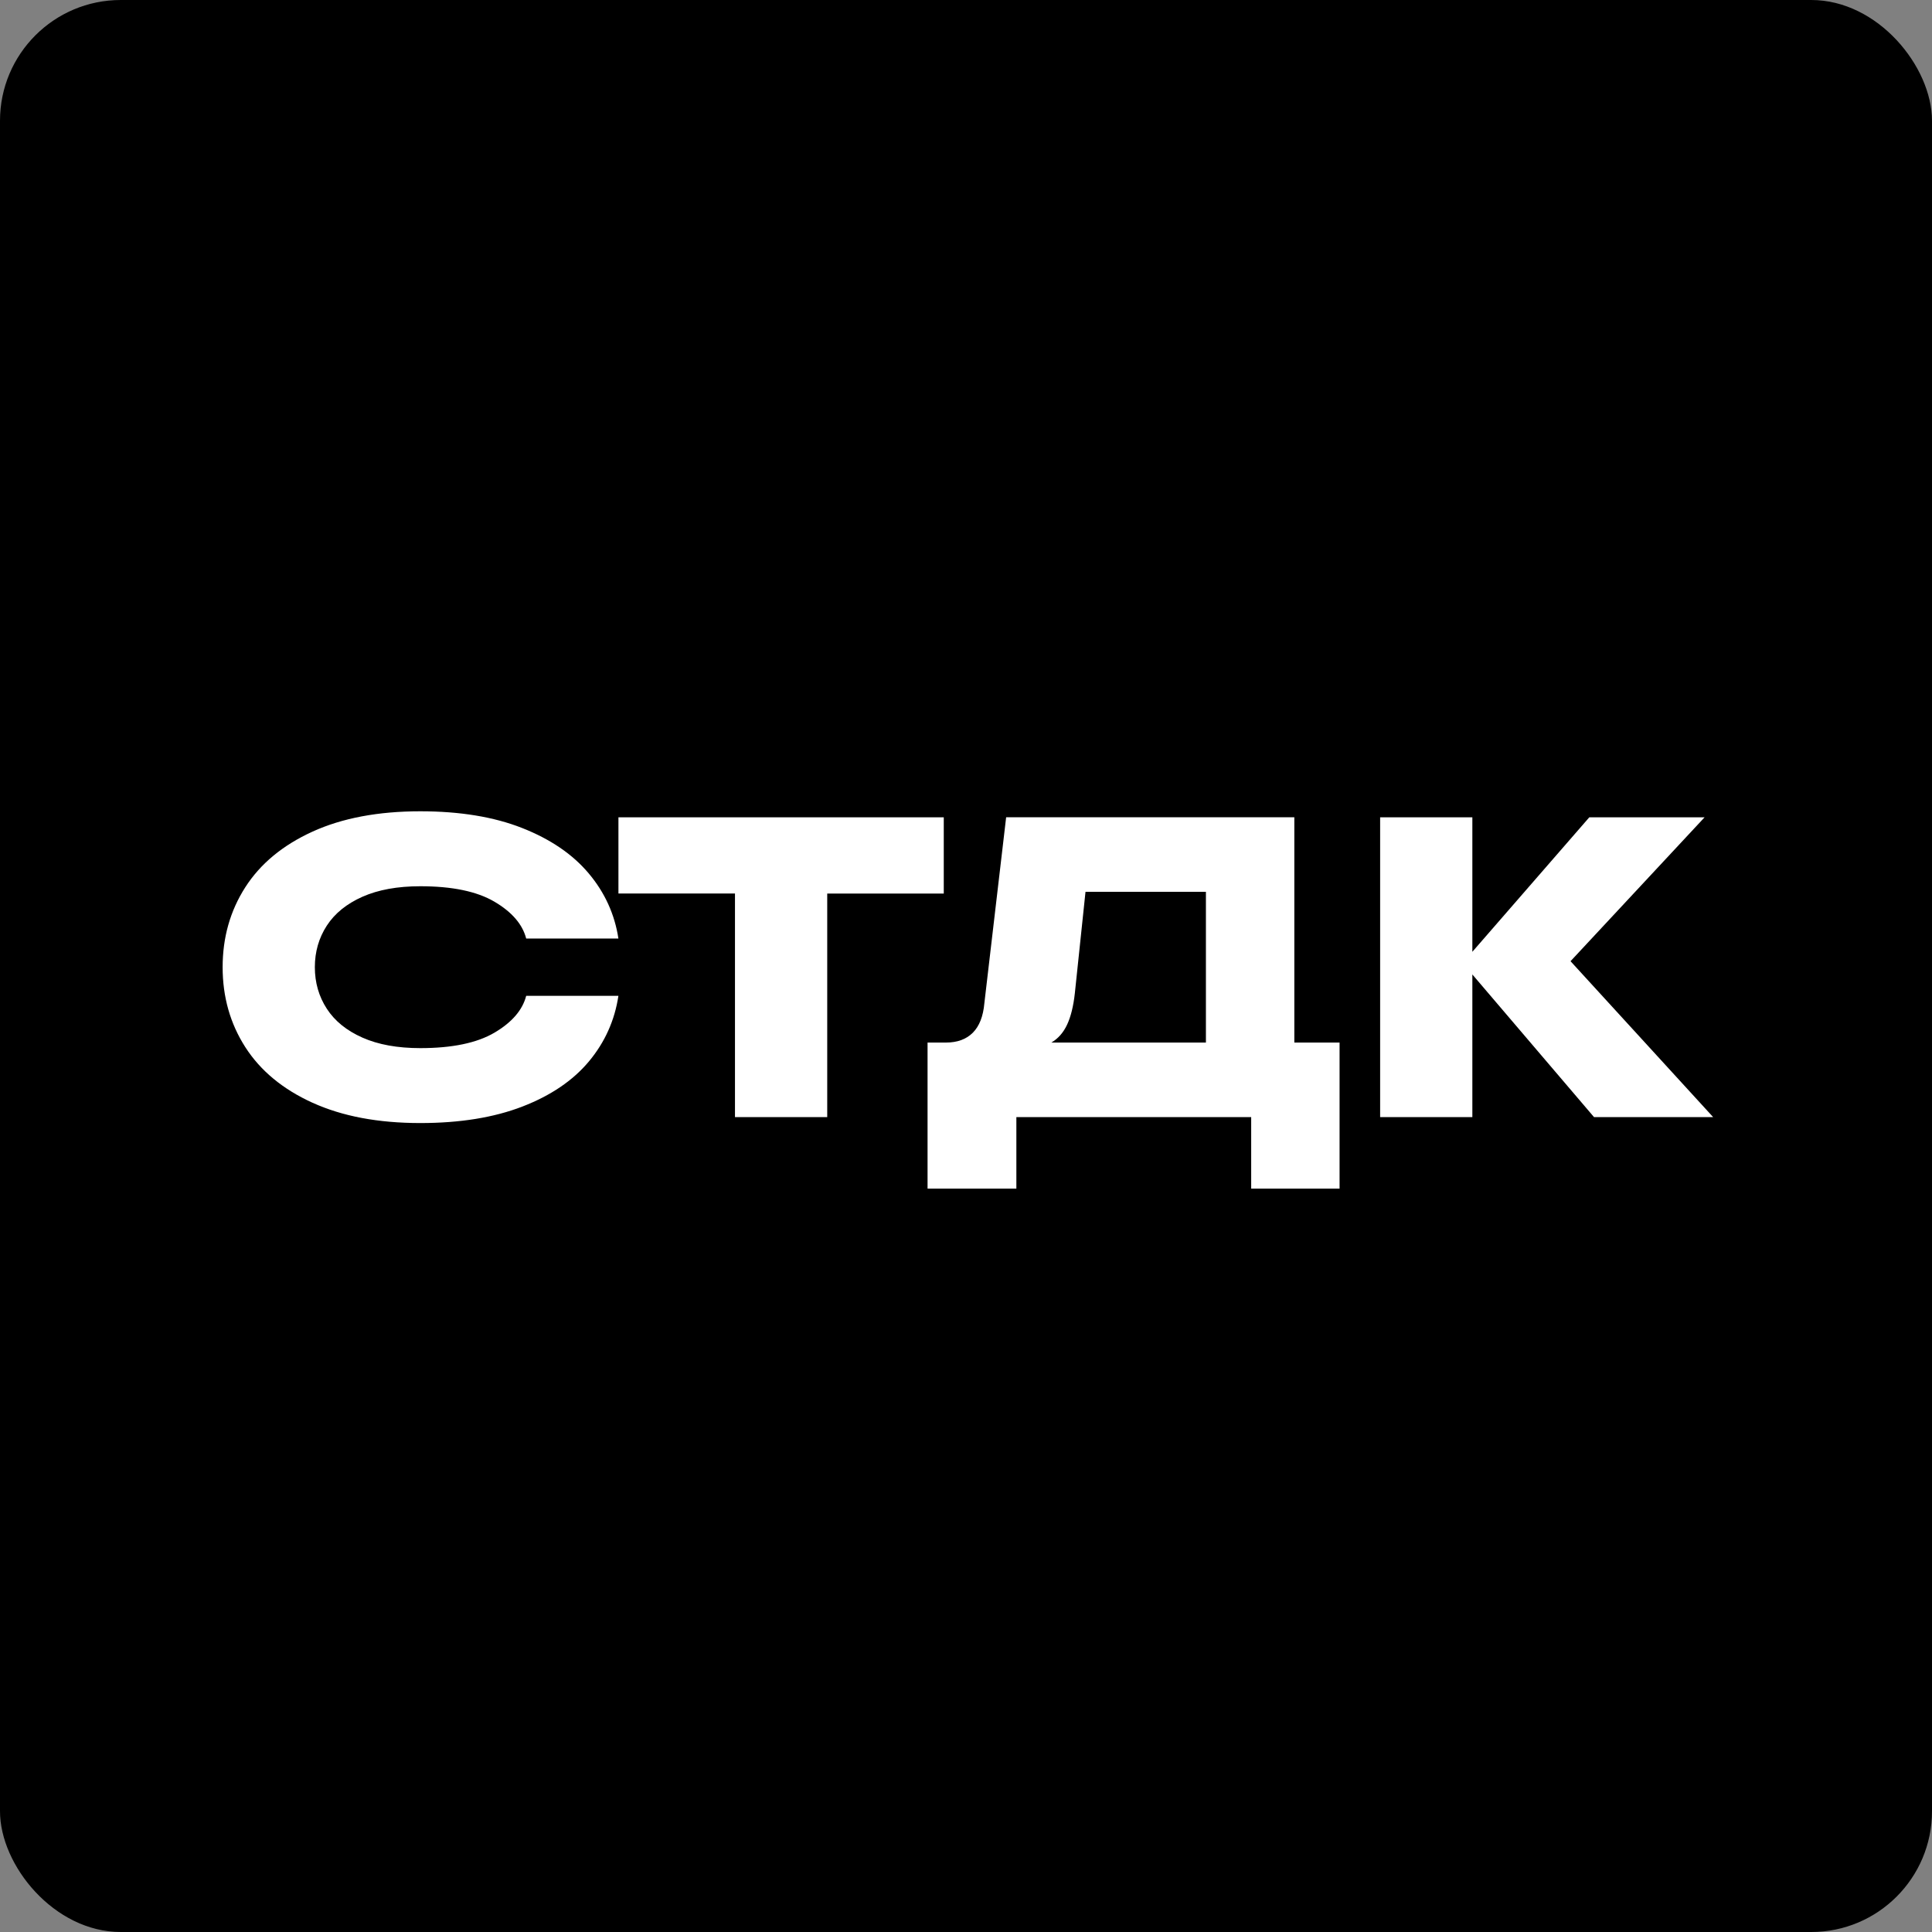<?xml version="1.0" encoding="UTF-8"?> <svg xmlns="http://www.w3.org/2000/svg" width="512" height="512" viewBox="0 0 512 512" fill="none"><rect x="0" y="0" width="512" height="512" fill="#808080" stroke="none"/><rect width="512" height="512" rx="32" fill="black"></rect><path d="M82.815 292.24C74.933 288.651 68.99 283.725 64.994 277.481C60.998 271.236 59 264.186 59 256.314C59 248.442 60.998 241.392 64.994 235.147C68.99 228.903 74.933 223.986 82.815 220.388C90.696 216.799 100.226 215 111.386 215C121.872 215 130.863 216.473 138.369 219.429C145.874 222.384 151.758 226.393 156.019 231.464C160.279 236.535 162.901 242.283 163.883 248.716H139.445C138.463 244.93 135.653 241.675 131.017 238.951C126.38 236.227 119.831 234.865 111.386 234.865C105.349 234.865 100.243 235.79 96.05 237.649C91.866 239.507 88.715 242.06 86.606 245.307C84.497 248.562 83.438 252.228 83.438 256.314C83.438 260.4 84.497 264.075 86.606 267.321C88.715 270.577 91.866 273.129 96.05 274.979C100.234 276.838 105.349 277.763 111.386 277.763C119.831 277.763 126.38 276.401 131.017 273.678C135.653 270.953 138.463 267.698 139.445 263.912H163.883C162.901 270.422 160.297 276.213 156.078 281.276C151.852 286.347 145.968 290.339 138.429 293.251C130.889 296.163 121.872 297.62 111.386 297.62C100.217 297.62 90.696 295.821 82.815 292.232V292.24Z" fill="white"></path><path d="M219.216 296.043H194.777V236.792H163.892V216.593H250.109V236.8H219.224V296.052L219.216 296.043Z" fill="white"></path><path d="M343.002 276.29H355V315H331.578V296.043H269.347V315H245.813V276.29H250.68C253.695 276.29 256.069 275.425 257.811 273.677C259.545 271.938 260.561 269.326 260.868 265.848L266.639 216.585H343.011V276.29H343.002ZM319.58 276.29V236.338H287.67L284.844 263.235C284.469 266.645 283.786 269.403 282.803 271.519C281.822 273.634 280.431 275.228 278.62 276.29H319.58Z" fill="white"></path><path d="M416.207 254.729L454 296.043H422.431L390.189 258.241V296.043H365.75V216.593H390.189V252.236L421.184 216.593H451.736L416.207 254.729Z" fill="white"></path></svg> 